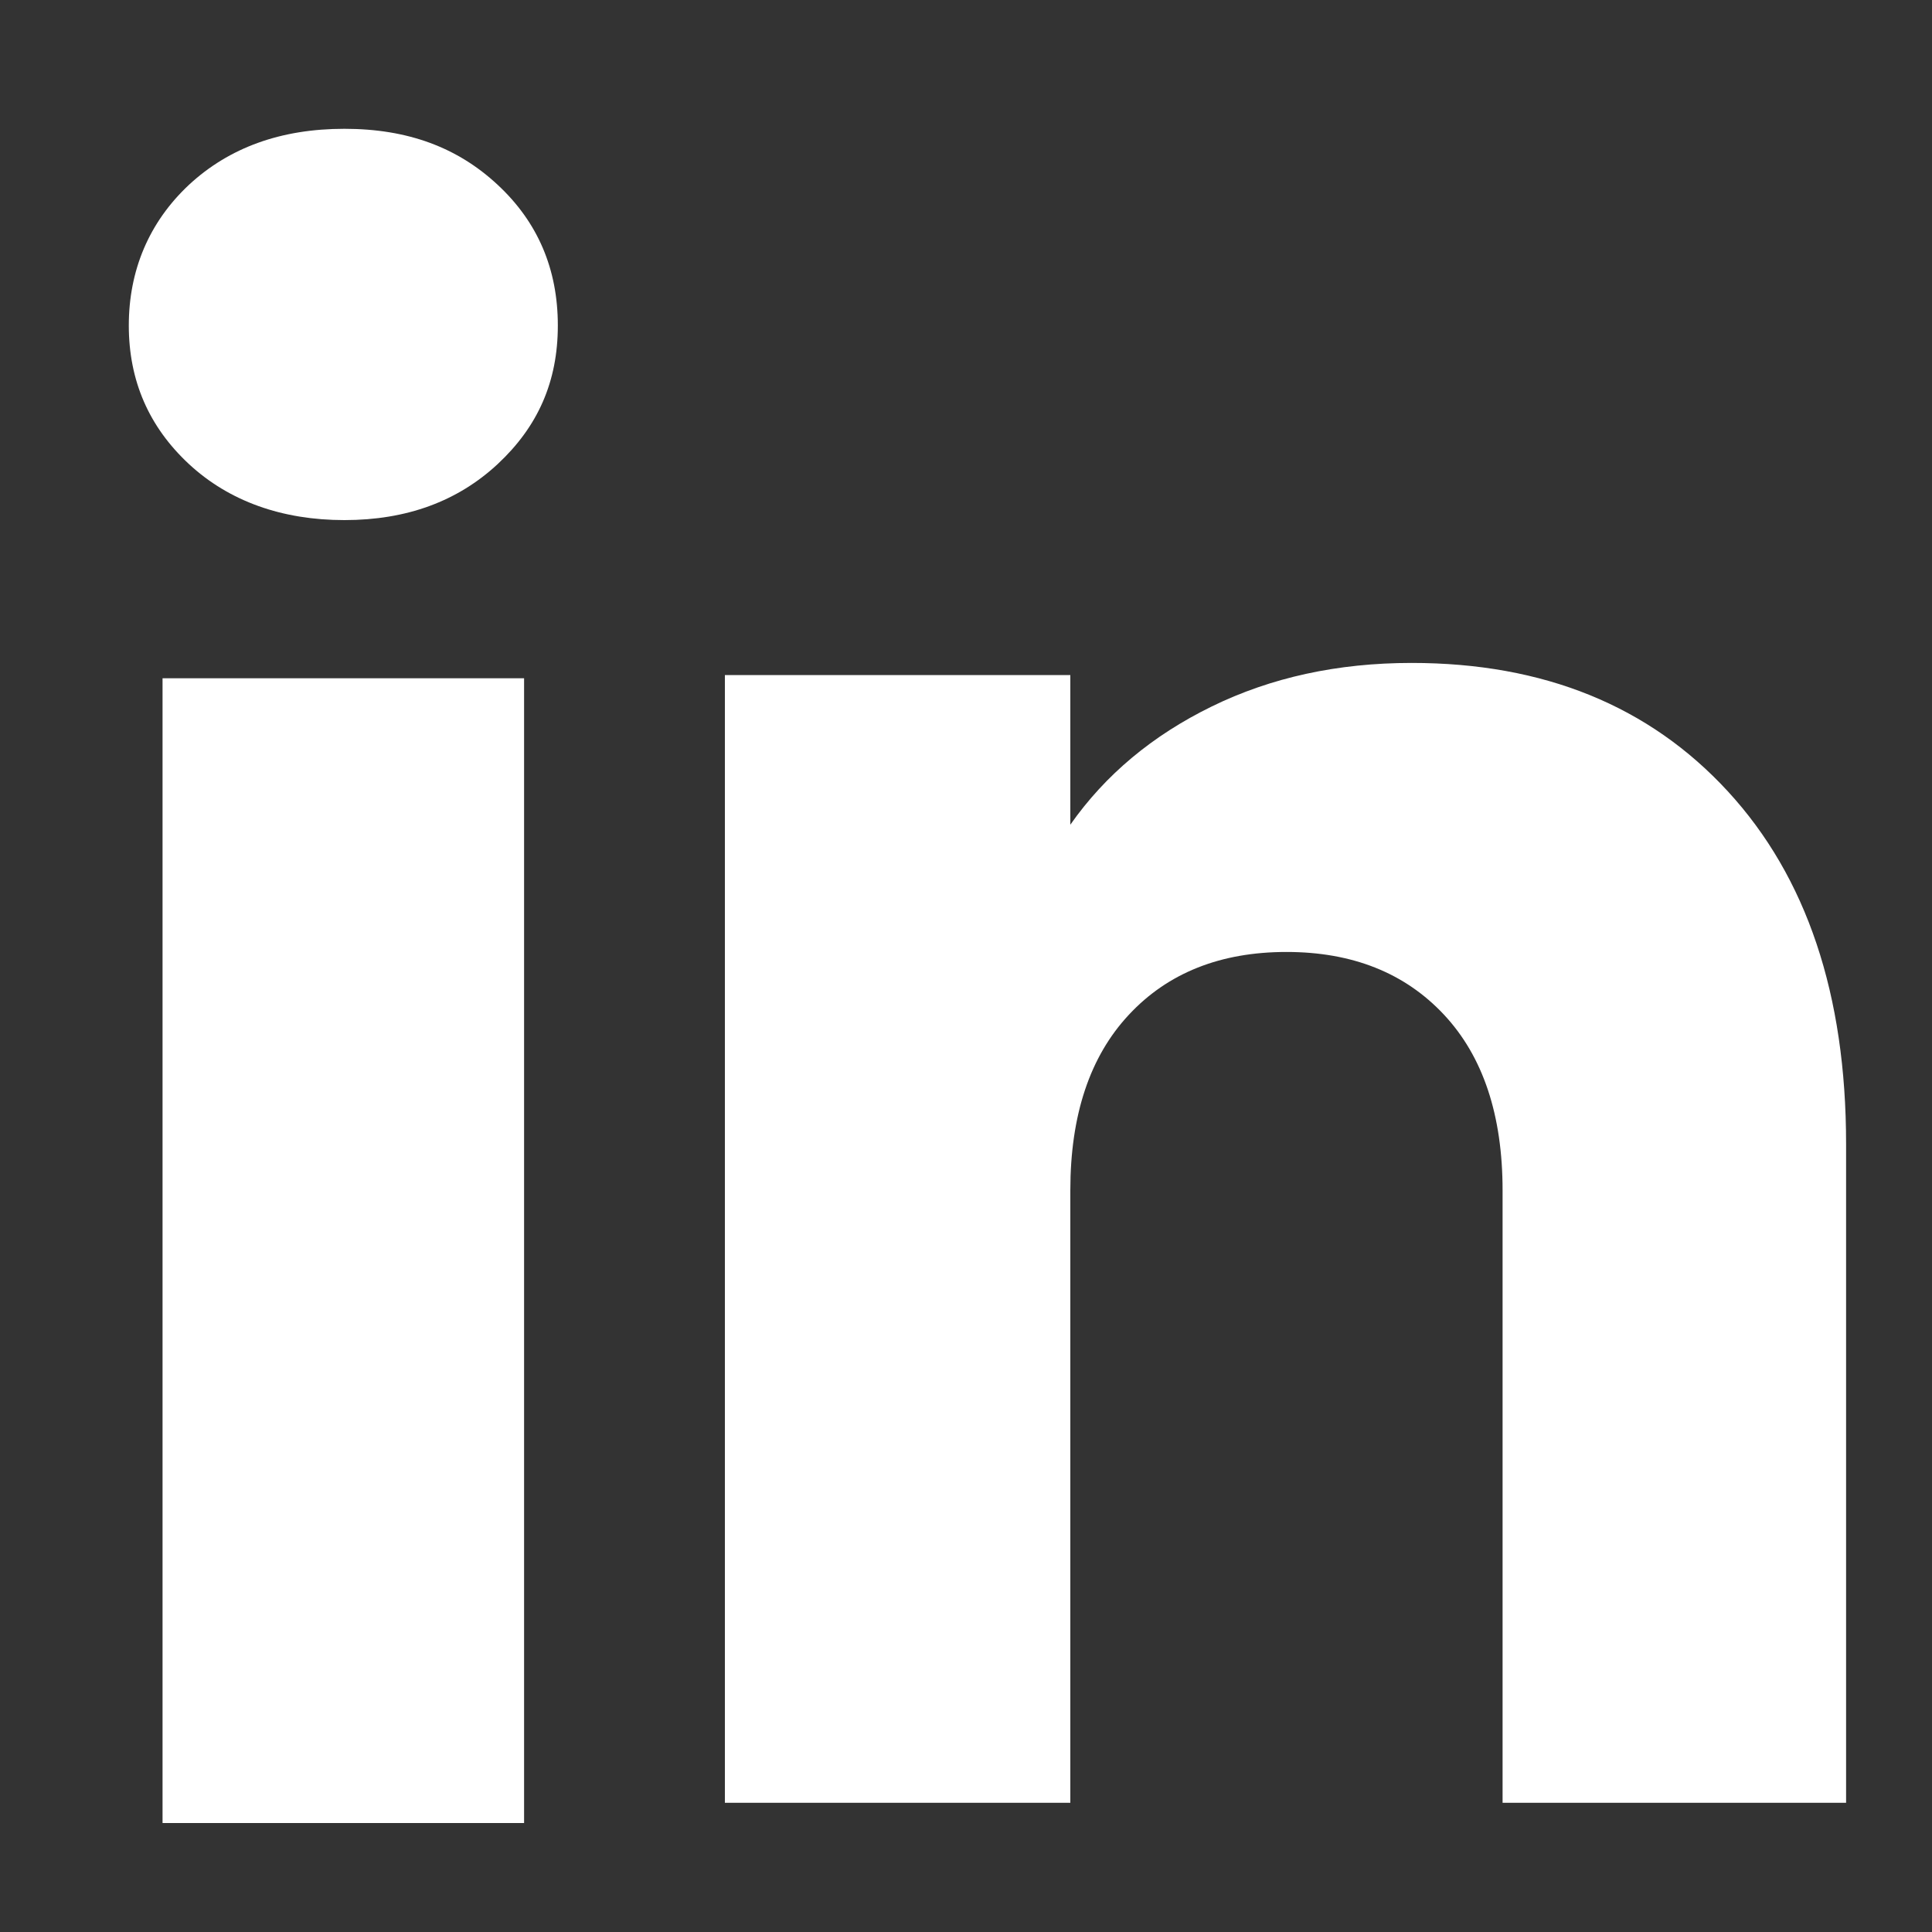<svg width="15" height="15" viewBox="0 0 15 15" fill="none" xmlns="http://www.w3.org/2000/svg">
<rect x="0" y="0" width="15" height="15" fill="#333333" stroke="none"/>
<path d="M1.467 3.603C1.155 3.313 1 2.954 1 2.527C1 2.101 1.156 1.726 1.467 1.435C1.78 1.145 2.182 1 2.674 1C3.166 1 3.553 1.145 3.864 1.435C4.176 1.725 4.331 2.09 4.331 2.527C4.331 2.965 4.175 3.313 3.864 3.603C3.552 3.893 3.156 4.038 2.674 4.038C2.192 4.038 1.78 3.893 1.467 3.603ZM4.069 5.266V14.154H1.262V5.266H4.069Z" fill="white"/>
<path d="M13.415 6.144C14.027 6.809 14.333 7.721 14.333 8.882V13.997H11.666V9.242C11.666 8.657 11.514 8.202 11.211 7.878C10.908 7.554 10.5 7.391 9.988 7.391C9.477 7.391 9.068 7.553 8.765 7.878C8.462 8.202 8.31 8.657 8.31 9.242V13.997H5.628V5.241H8.31V6.403C8.582 6.015 8.948 5.71 9.408 5.485C9.868 5.26 10.385 5.147 10.96 5.147C11.985 5.147 12.804 5.48 13.415 6.144Z" fill="white"/>
</svg>

